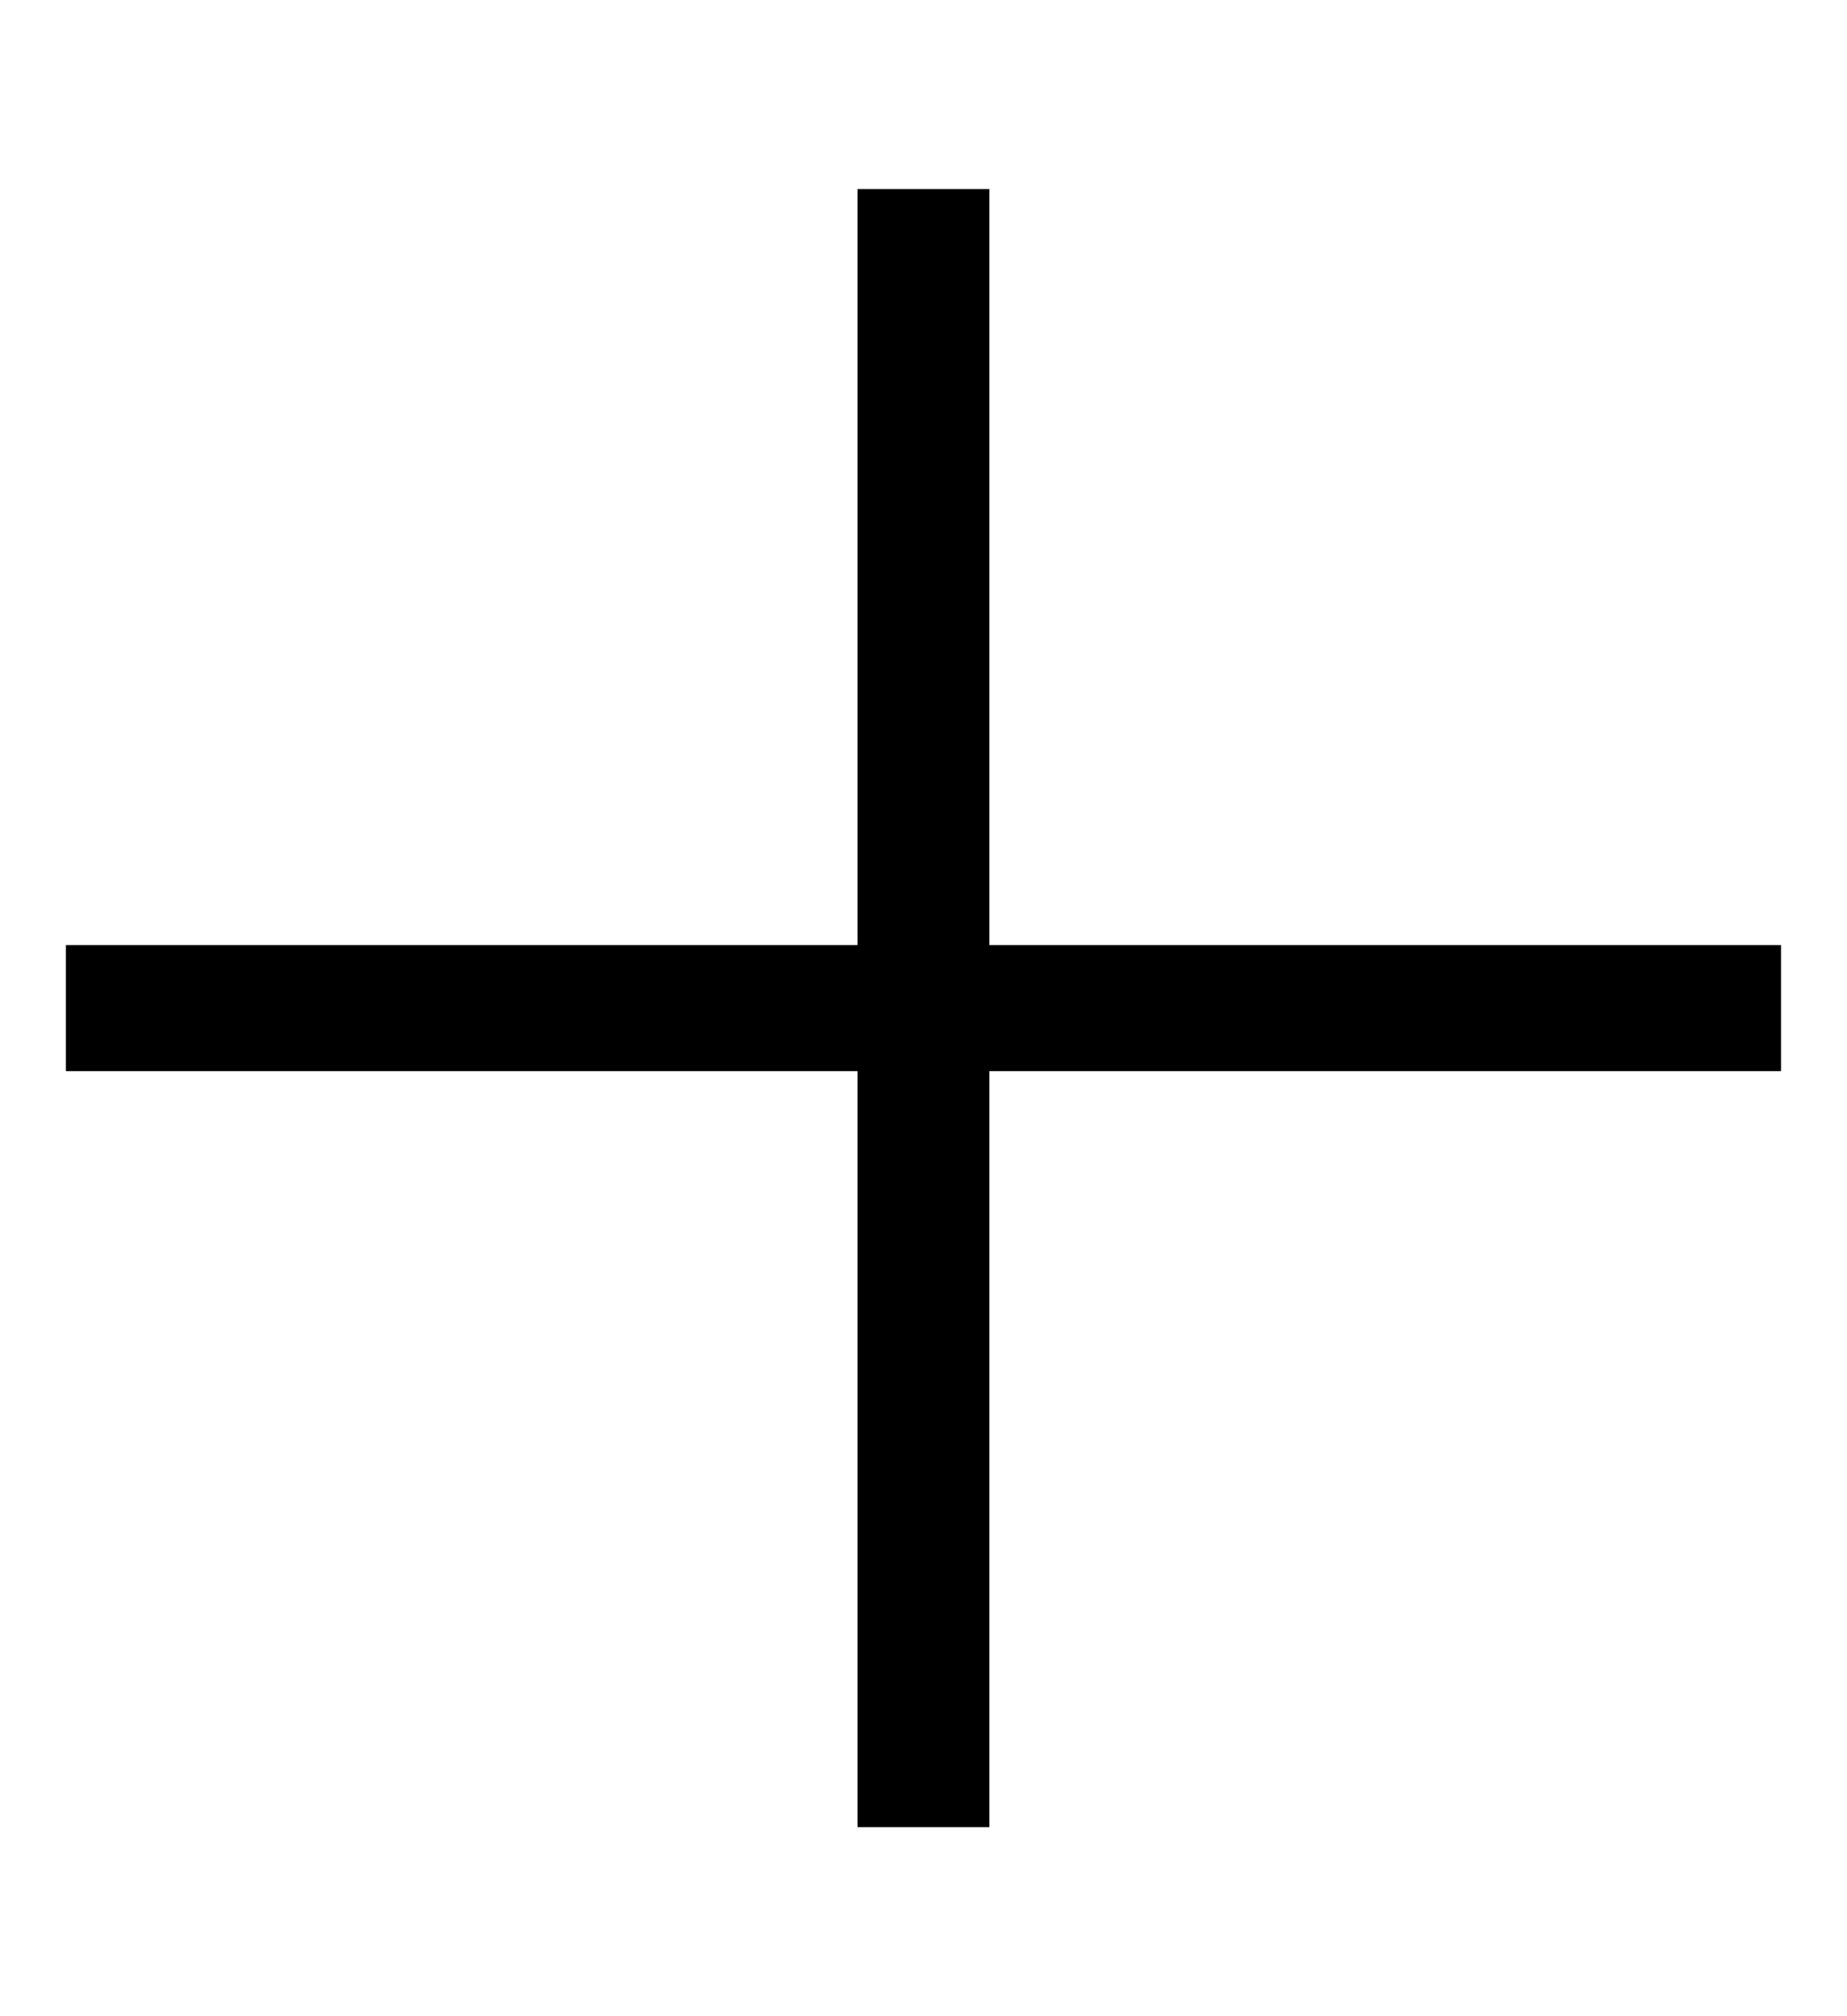 <svg width="22" height="24" viewBox="0 0 22 24" fill="none" xmlns="http://www.w3.org/2000/svg">
<path d="M11.785 3V2.25H10.214V3V11.25H1.571H0.785V12.75H1.571H10.214V21V21.75H11.785V21V12.75H20.428H21.214V11.25H20.428H11.785V3Z" fill="black"/>
</svg>
